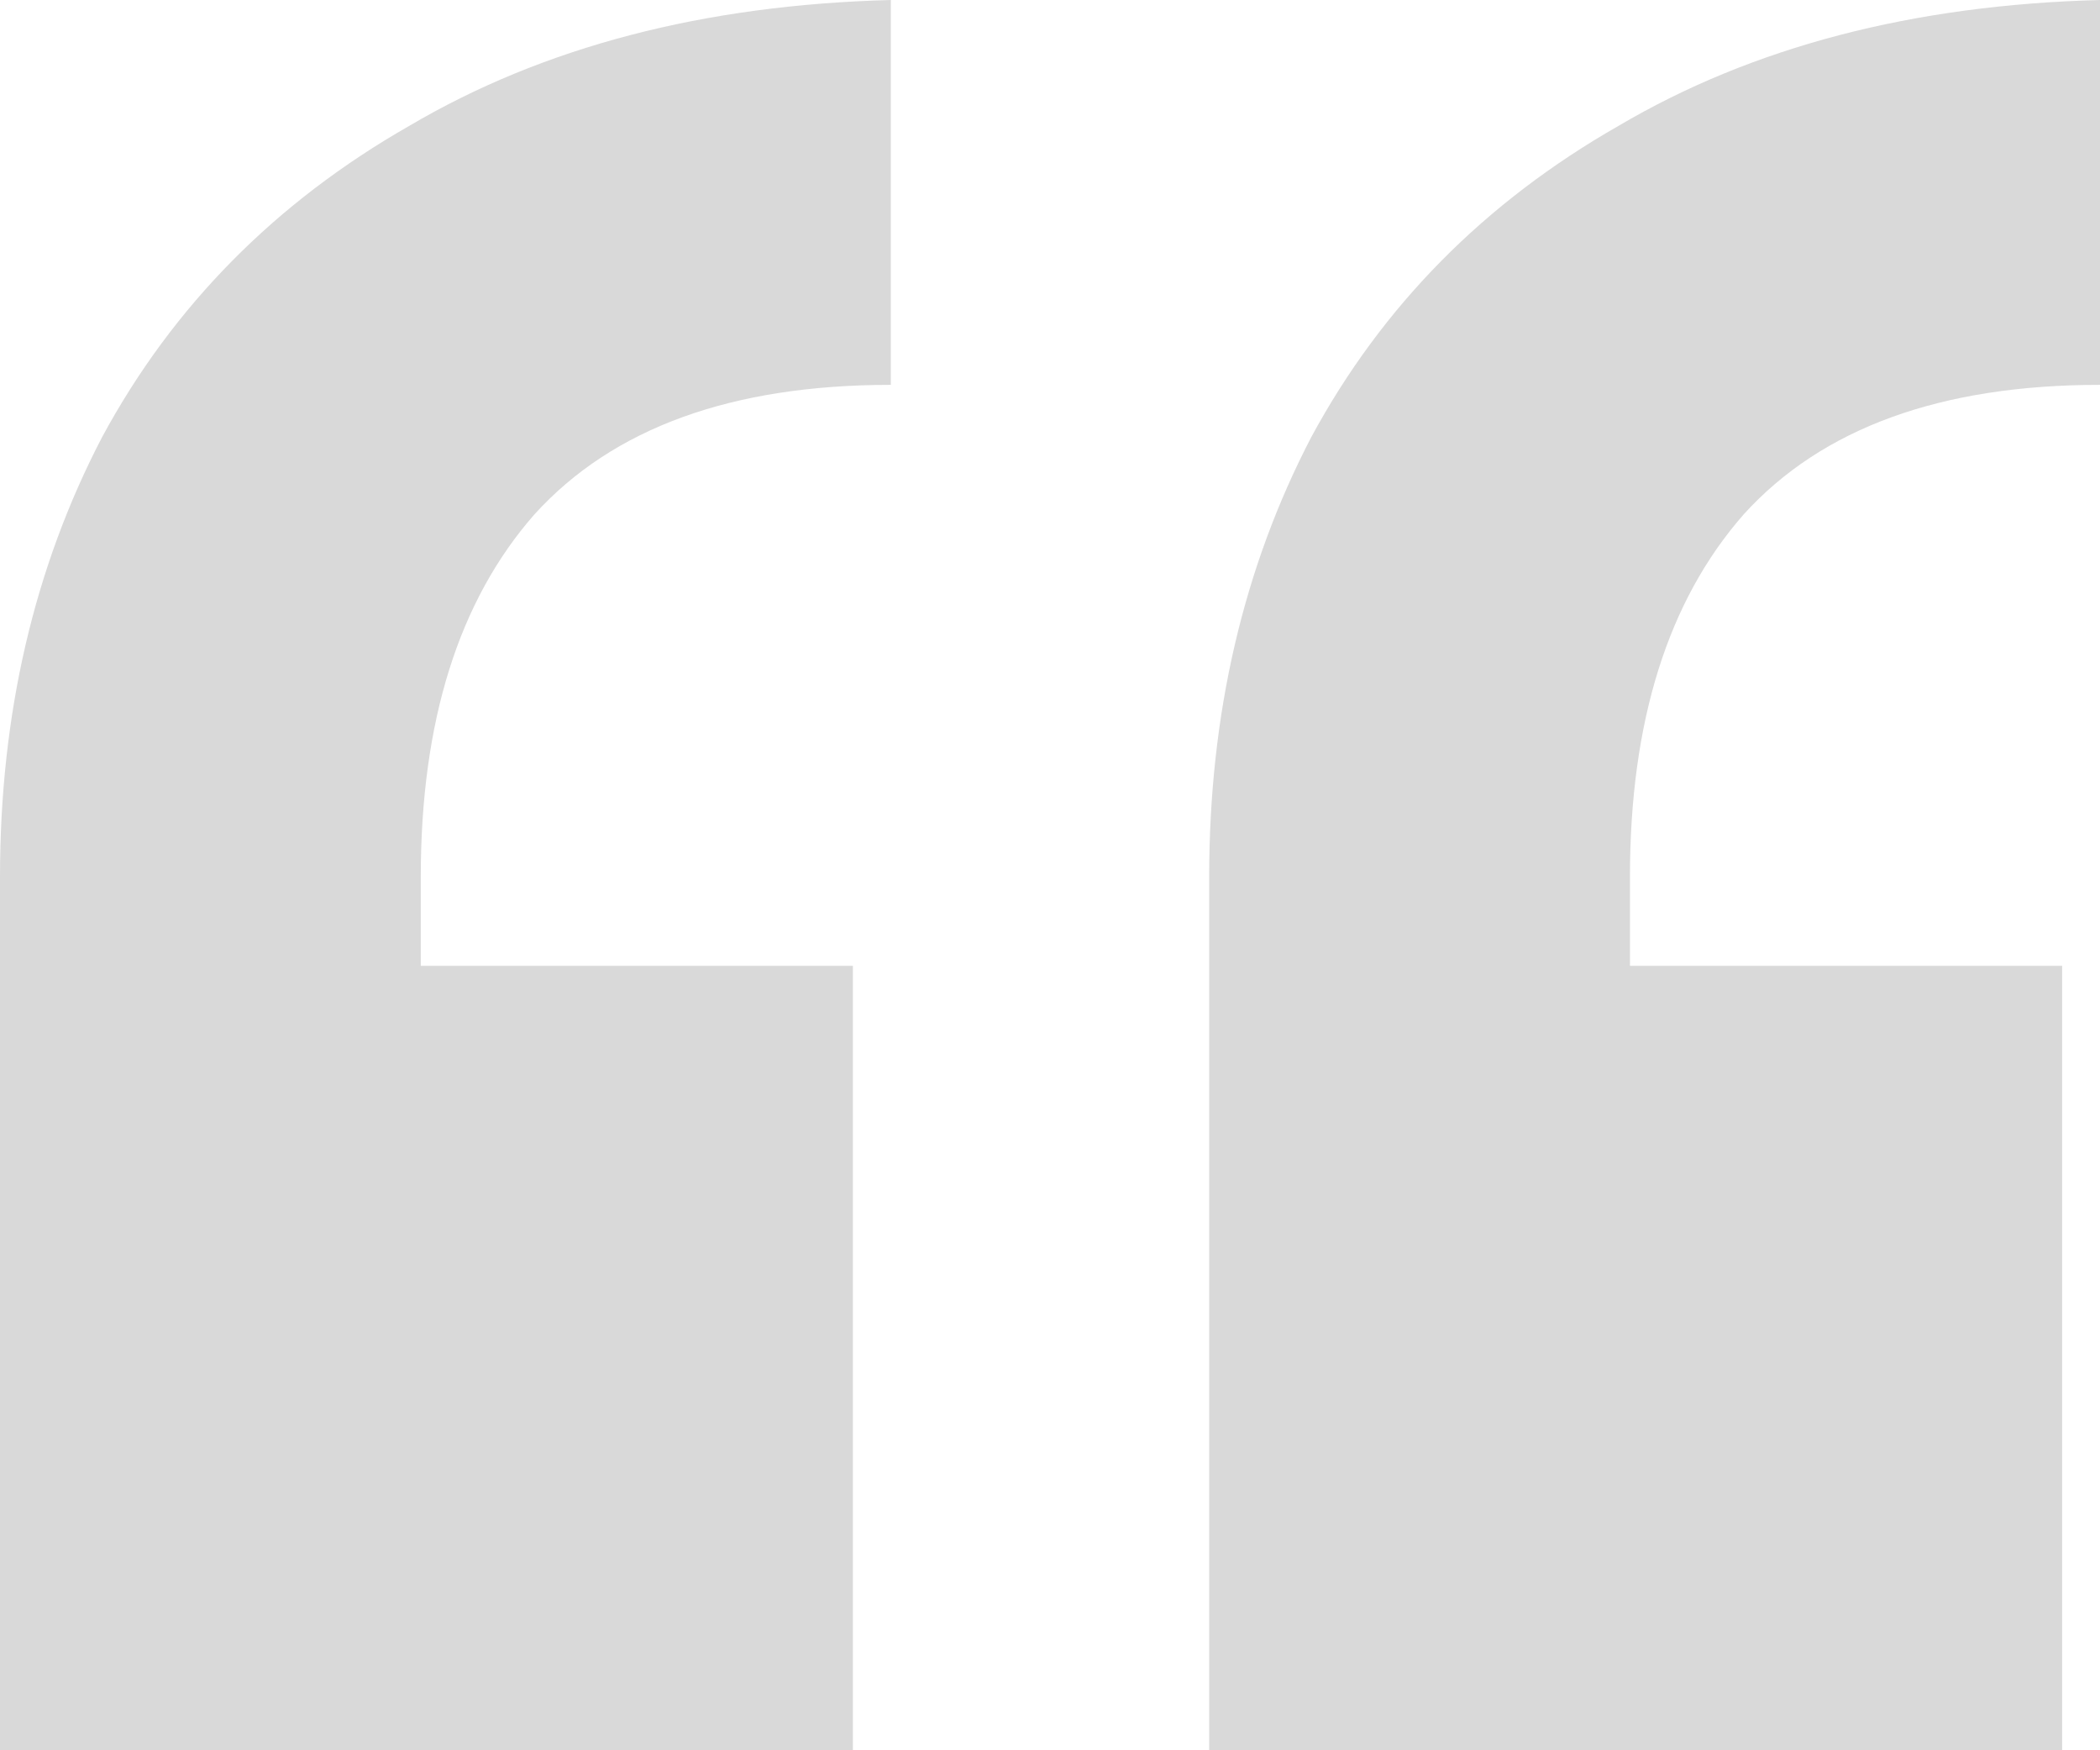 <svg xmlns="http://www.w3.org/2000/svg" width="30" height="25" viewBox="0 0 30 25" fill="none"><path d="M0 12.526C0 10.201 0.487 8.104 1.462 6.237C2.473 4.369 3.935 2.889 5.848 1.797C7.762 0.669 10.054 0.07 12.726 0V5.497C10.451 5.497 8.755 6.113 7.635 7.347C6.552 8.58 6.011 10.307 6.011 12.526V13.795H12.184V25H0V12.526ZM30 5.497C27.726 5.497 26.029 6.113 24.91 7.347C23.827 8.58 23.285 10.307 23.285 12.526V13.795H29.459V25H17.274V12.526C17.274 10.201 17.762 8.104 18.736 6.237C19.747 4.369 21.209 2.889 23.123 1.797C25.036 0.669 27.328 0.07 30 0V5.497Z" fill="#D9D9D9"></path></svg>
